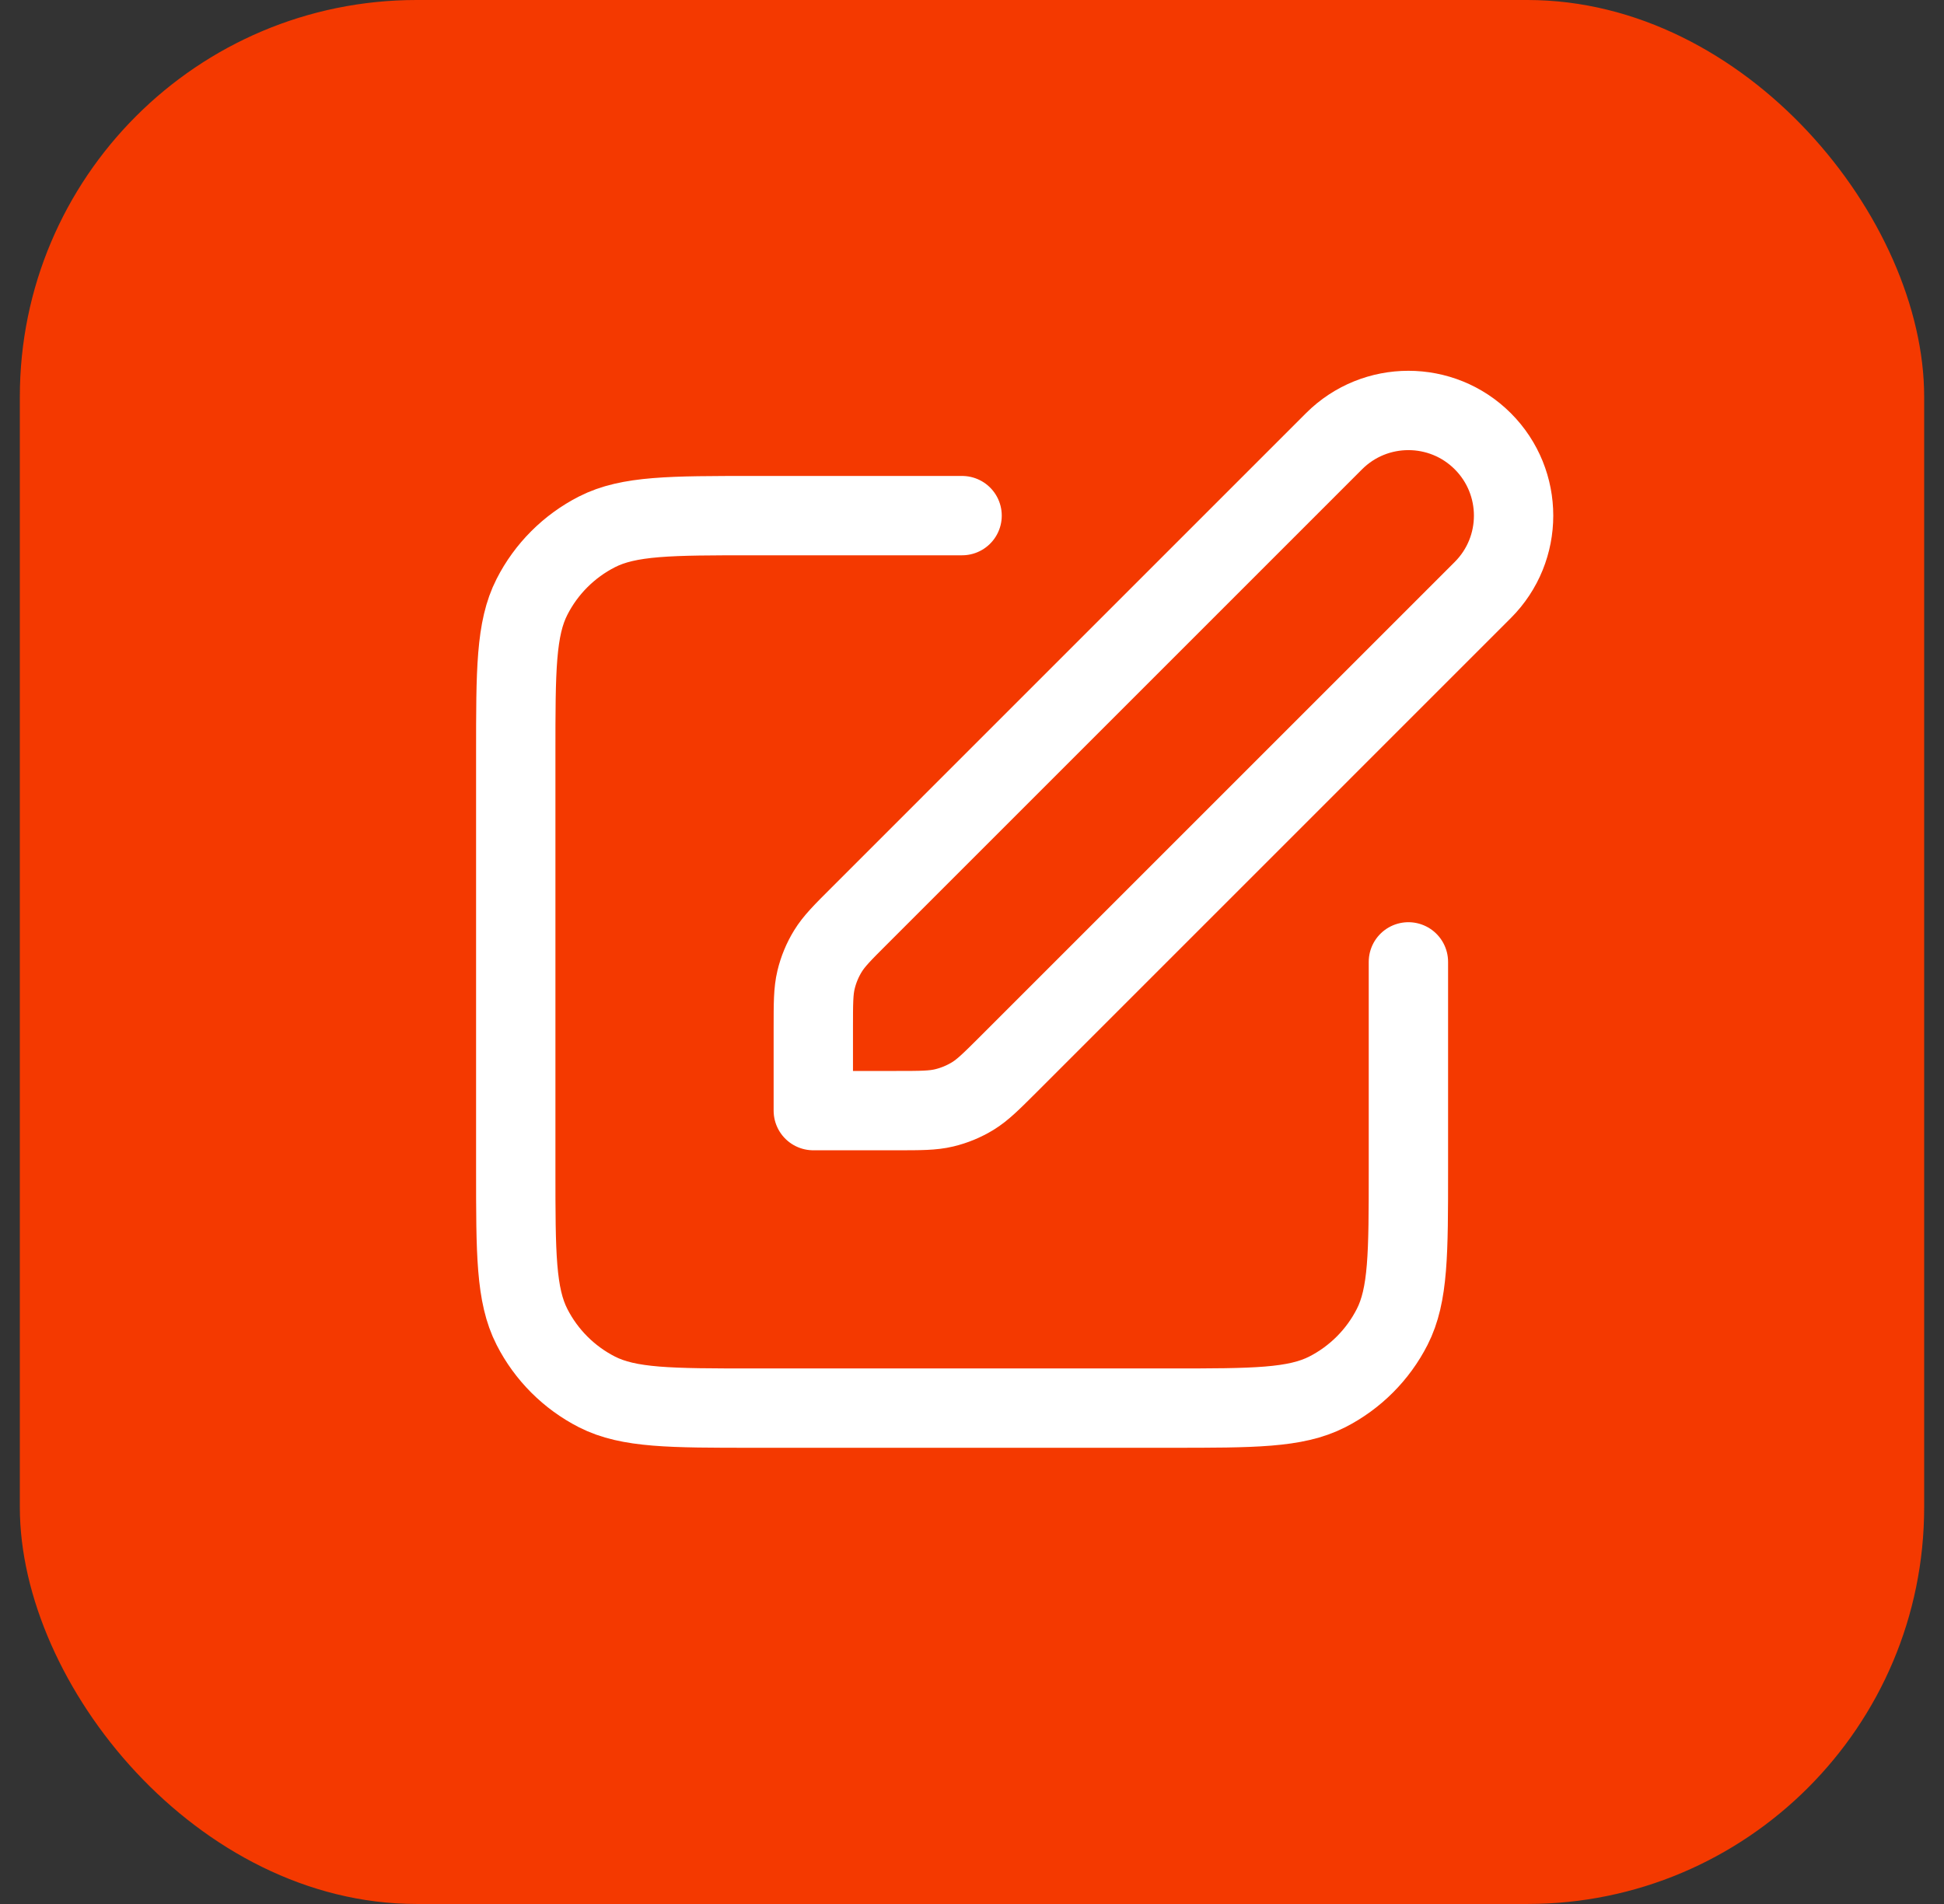 <svg width="49" height="48" viewBox="0 0 49 48" fill="none" xmlns="http://www.w3.org/2000/svg">
<rect x="0" y="0" width="49" height="48" fill="#333333" stroke="none"/>
<rect x="0.5" width="48" height="48" rx="10" fill="#F43900"/>
<path d="M24.25 12.999H19C16.9 12.999 15.85 12.999 15.047 13.408C14.342 13.768 13.768 14.341 13.409 15.047C13 15.849 13 16.899 13 18.999V29.499C13 31.599 13 32.65 13.409 33.452C13.768 34.157 14.342 34.731 15.047 35.091C15.85 35.499 16.9 35.499 19 35.499H29.5C31.6 35.499 32.65 35.499 33.453 35.091C34.158 34.731 34.732 34.157 35.091 33.452C35.5 32.65 35.5 31.599 35.5 29.499V24.249M20.5 27.999H22.593C23.205 27.999 23.51 27.999 23.798 27.93C24.053 27.869 24.297 27.768 24.521 27.631C24.773 27.476 24.989 27.26 25.422 26.828L37.375 14.874C38.41 13.839 38.41 12.16 37.375 11.124C36.34 10.089 34.66 10.089 33.625 11.124L21.672 23.078C21.239 23.51 21.023 23.726 20.868 23.979C20.731 24.202 20.63 24.446 20.569 24.701C20.5 24.989 20.5 25.295 20.5 25.906V27.999Z" stroke="white" stroke-width="2" stroke-linecap="round" stroke-linejoin="round"/>
</svg>
